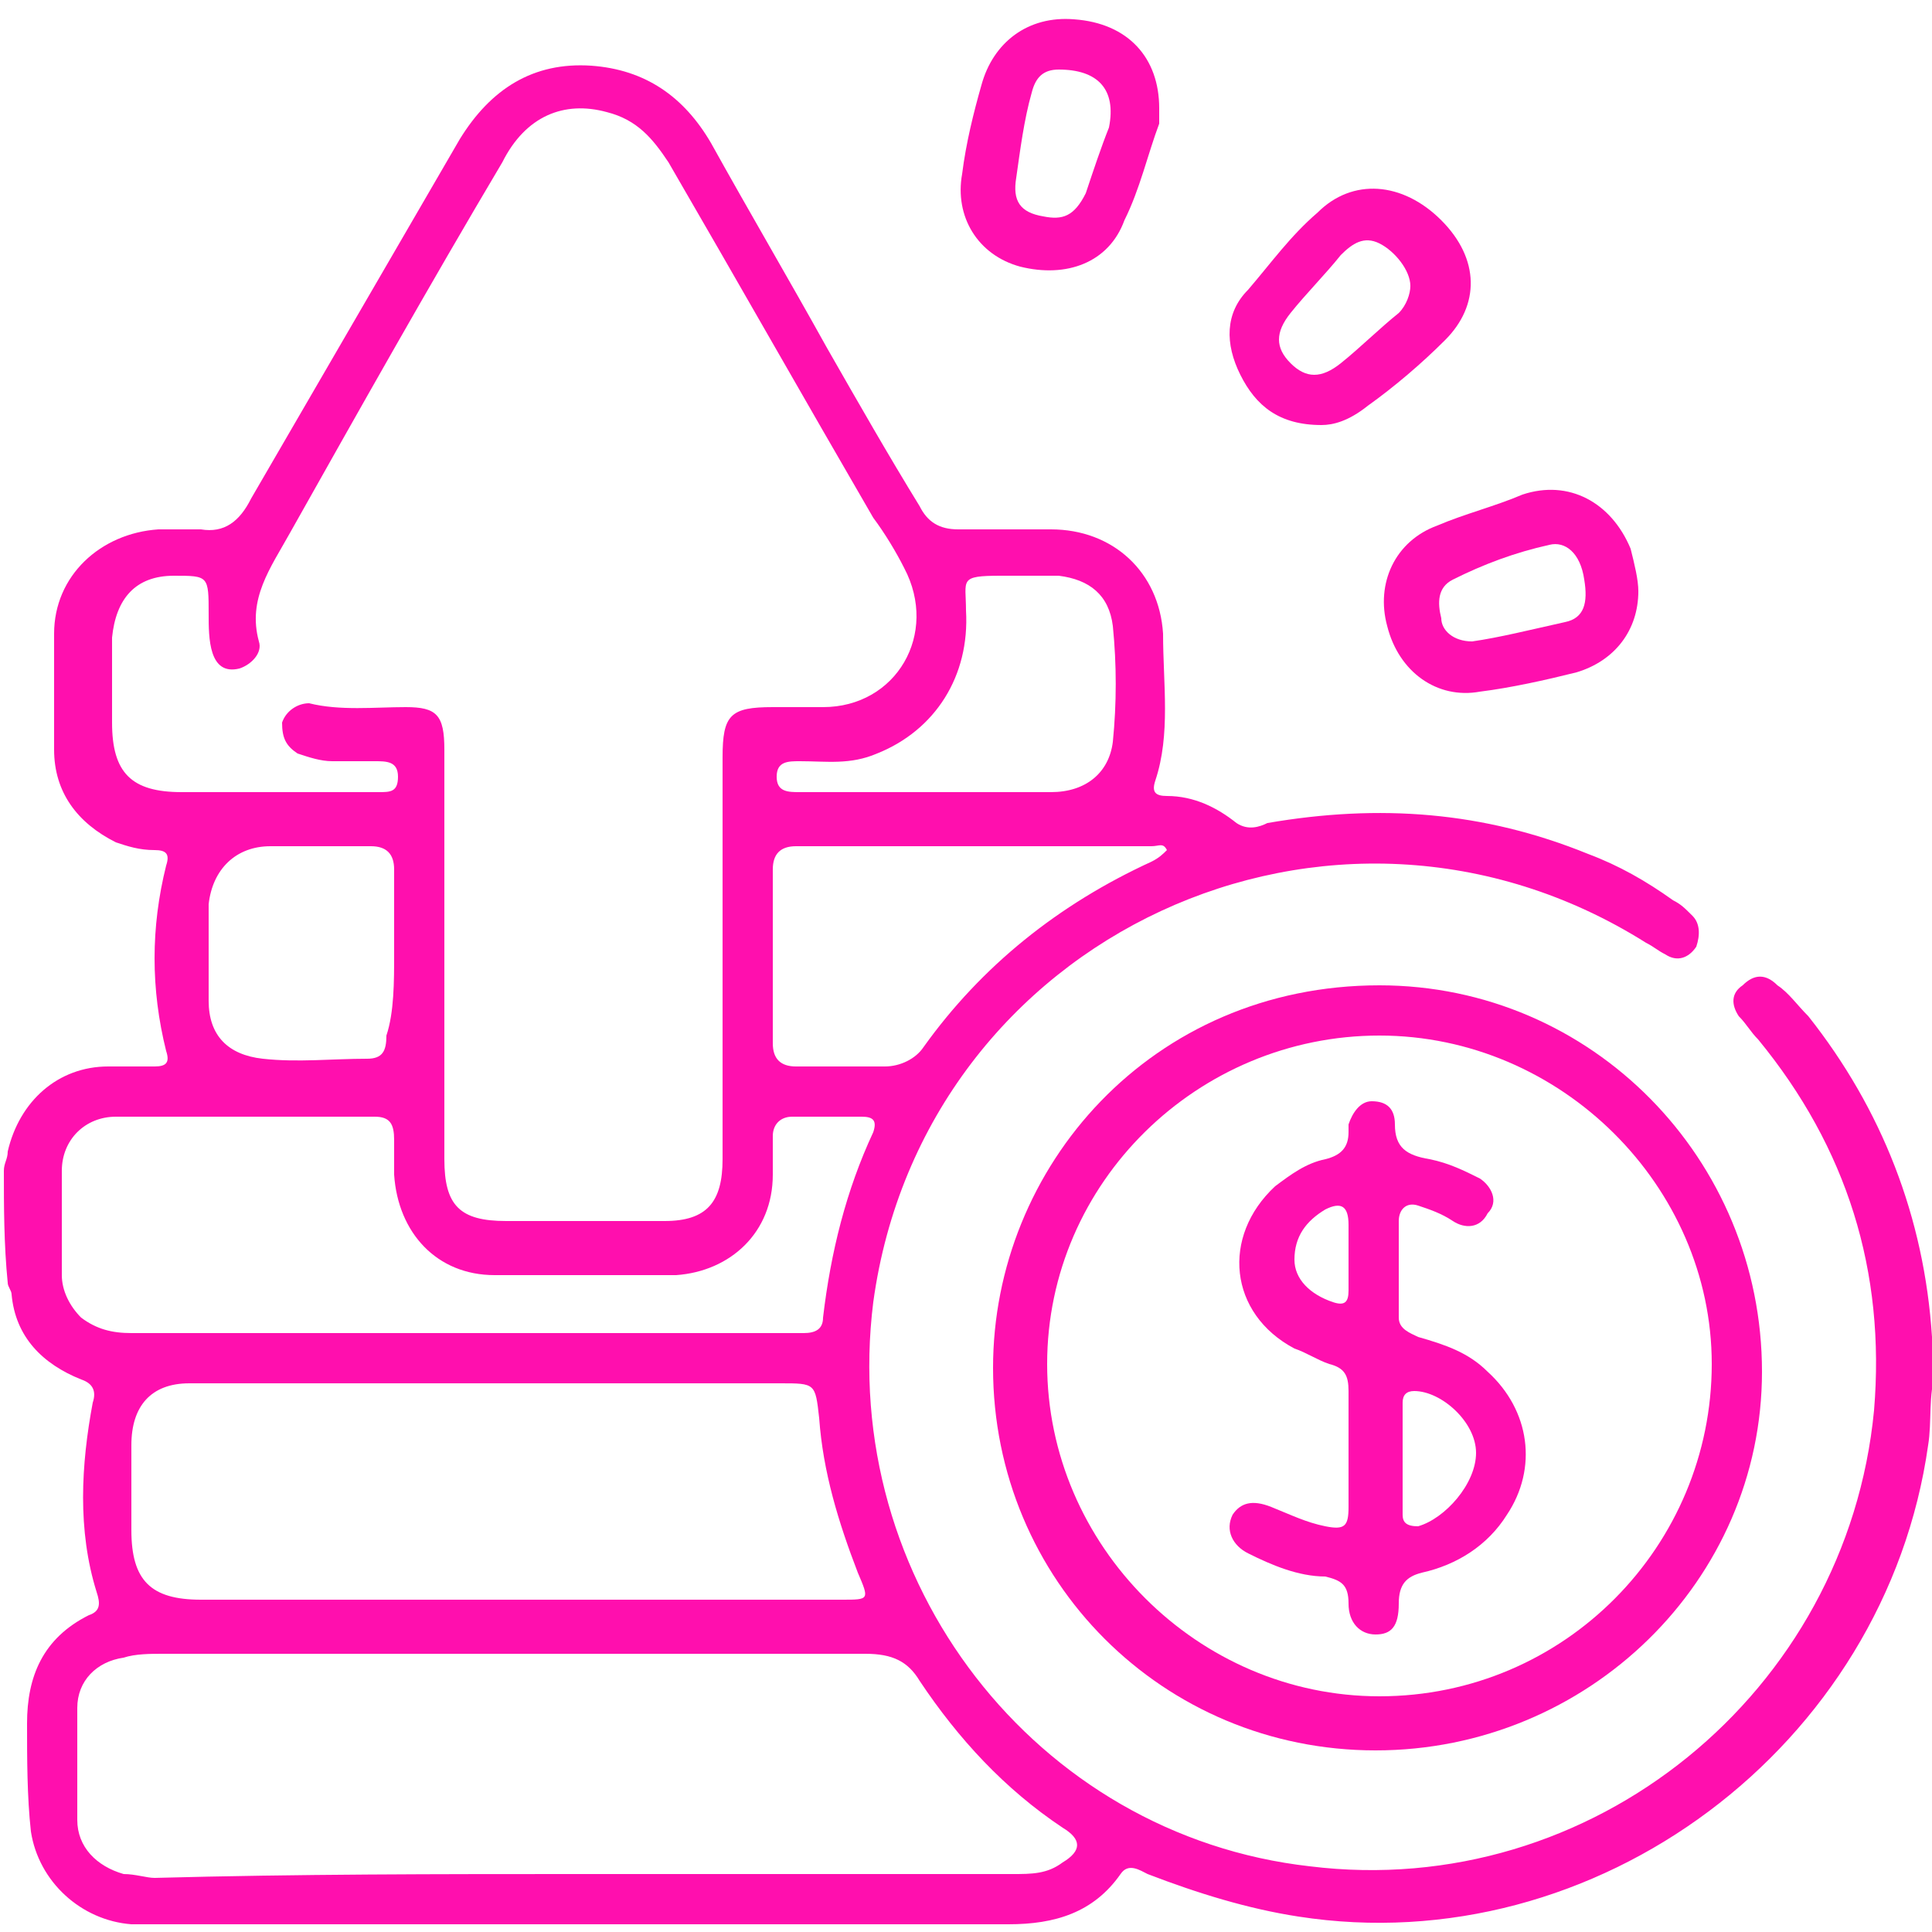 <svg width="50" height="50" viewBox="0 0 50 50" fill="none" xmlns="http://www.w3.org/2000/svg">
<g clip-path="url(#clip0_113_150)">
<path d="M0.1 30.3C0.1 30.1 0.2 30 0.2 29.8C0.5 28.5 1.5 27.6 2.8 27.6C3.2 27.6 3.6 27.6 4 27.6C4.3 27.6 4.4 27.5 4.3 27.2C3.9 25.6 3.9 24 4.3 22.4C4.4 22.1 4.3 22 4 22C3.6 22 3.3 21.9 3 21.8C2 21.3 1.4 20.5 1.4 19.4C1.4 18.4 1.4 17.4 1.4 16.4C1.4 14.9 2.6 13.8 4.1 13.7C4.5 13.7 4.9 13.7 5.2 13.7C5.8 13.8 6.2 13.5 6.5 12.9C8.3 9.8 10.1 6.7 11.9 3.6C12.7 2.3 13.8 1.6 15.3 1.7C16.7 1.8 17.7 2.5 18.4 3.7C19.4 5.5 20.4 7.2 21.4 9C22.2 10.4 23 11.8 23.8 13.1C24 13.5 24.3 13.7 24.8 13.7C25.6 13.7 26.4 13.7 27.2 13.7C28.8 13.7 30 14.8 30.1 16.4C30.1 17.7 30.3 19 29.9 20.2C29.8 20.5 29.9 20.6 30.2 20.6C30.9 20.6 31.5 20.9 32 21.3C32.3 21.5 32.6 21.4 32.8 21.3C35.7 20.8 38.4 21 41.1 22.1C41.9 22.4 42.6 22.8 43.3 23.3C43.5 23.4 43.6 23.5 43.8 23.7C44 23.9 44 24.2 43.9 24.5C43.7 24.8 43.4 24.9 43.1 24.7C42.9 24.6 42.8 24.5 42.6 24.4C34.5 19.3 23.9 24.2 22.6 33.7C21.7 40.9 26.8 47.5 33.9 48.3C41.2 49.2 47.8 43.8 48.5 36.5C48.8 32.9 47.8 29.7 45.5 26.9C45.3 26.7 45.2 26.5 45 26.3C44.8 26 44.8 25.7 45.1 25.5C45.4 25.2 45.7 25.2 46 25.5C46.3 25.7 46.5 26 46.8 26.3C48.7 28.7 49.8 31.5 50 34.6C50 34.8 50.1 35 50.1 35.2C50.1 35.3 50.1 35.4 50.1 35.5C49.9 36.1 50 36.8 49.9 37.4C48.8 45.2 41.3 50.8 33.6 49.6C32.3 49.4 31 49 29.7 48.5C29.5 48.4 29.2 48.2 29 48.5C28.3 49.5 27.3 49.8 26.1 49.8C18.8 49.8 11.4 49.8 4.1 49.8C3.9 49.8 3.6 49.8 3.4 49.8C2.1 49.7 1 48.7 0.8 47.4C0.7 46.5 0.7 45.5 0.7 44.6C0.7 43.4 1.1 42.4 2.3 41.8C2.6 41.7 2.6 41.5 2.5 41.2C2 39.6 2.1 37.9 2.4 36.3C2.5 36 2.4 35.8 2.1 35.7C1.1 35.3 0.4 34.6 0.3 33.5C0.3 33.4 0.2 33.3 0.2 33.2C0.1 32.2 0.1 31.2 0.1 30.3ZM11.5 24.7C11.5 26.5 11.5 28.2 11.5 30C11.5 31.2 11.9 31.6 13.1 31.6C14.5 31.6 15.8 31.6 17.2 31.6C18.3 31.6 18.7 31.1 18.7 30C18.7 28 18.7 26.1 18.7 24.1C18.7 22.6 18.7 21.1 18.7 19.6C18.7 18.5 18.9 18.3 20 18.3C20.4 18.3 20.8 18.3 21.3 18.3C23.2 18.3 24.3 16.4 23.4 14.7C23.2 14.3 22.9 13.8 22.6 13.4C20.8 10.3 19.1 7.3 17.3 4.2C16.9 3.6 16.5 3.1 15.7 2.9C14.6 2.6 13.6 3 13 4.2C11.1 7.4 9.3 10.6 7.5 13.8C7 14.7 6.4 15.5 6.7 16.6C6.8 16.9 6.5 17.2 6.2 17.3C5.8 17.4 5.6 17.2 5.5 16.9C5.4 16.6 5.4 16.2 5.4 15.9C5.4 14.9 5.4 14.9 4.5 14.9C3.5 14.9 3 15.5 2.9 16.5C2.9 17.2 2.9 18 2.9 18.7C2.9 20 3.4 20.5 4.7 20.5C6.3 20.5 8 20.5 9.6 20.5C9.7 20.5 9.8 20.5 9.8 20.5C10.1 20.5 10.3 20.5 10.3 20.1C10.3 19.7 10 19.7 9.7 19.7C9.3 19.7 9 19.7 8.6 19.7C8.3 19.7 8 19.6 7.7 19.5C7.4 19.3 7.3 19.1 7.3 18.7C7.4 18.4 7.7 18.2 8 18.2C8.8 18.4 9.7 18.3 10.5 18.3C11.3 18.3 11.5 18.5 11.5 19.4C11.5 21.2 11.5 23 11.5 24.7ZM15 48.5C18.7 48.5 22.5 48.5 26.2 48.5C26.7 48.5 27.1 48.5 27.5 48.2C28 47.9 28 47.6 27.5 47.3C26 46.3 24.8 45 23.8 43.5C23.5 43 23.1 42.8 22.4 42.8C16.3 42.8 10.3 42.8 4.2 42.8C3.9 42.8 3.5 42.8 3.2 42.9C2.5 43 2 43.5 2 44.2C2 45.2 2 46.1 2 47.1C2 47.8 2.5 48.3 3.2 48.5C3.5 48.5 3.8 48.6 4 48.6C7.7 48.5 11.4 48.5 15 48.5ZM13.4 41.4C16.2 41.4 19 41.4 21.8 41.4C22.5 41.4 22.5 41.4 22.2 40.7C21.7 39.4 21.3 38.1 21.2 36.7C21.1 35.8 21.1 35.8 20.2 35.8C15.5 35.8 10.7 35.8 6 35.8C5.6 35.8 5.3 35.8 4.9 35.8C3.9 35.8 3.4 36.4 3.4 37.4C3.4 38.1 3.4 38.9 3.4 39.6C3.4 40.9 3.9 41.4 5.2 41.4C8 41.4 10.7 41.4 13.4 41.4ZM11.9 34.5C14.3 34.5 16.6 34.5 19 34.5C19.6 34.5 20.2 34.5 20.8 34.5C21.1 34.5 21.3 34.4 21.3 34.1C21.5 32.4 21.9 30.8 22.6 29.3C22.7 29 22.6 28.9 22.3 28.9C21.7 28.9 21.1 28.9 20.5 28.9C20.2 28.9 20 29.1 20 29.4C20 29.7 20 30.1 20 30.4C20 31.9 18.9 32.9 17.5 33C15.9 33 14.3 33 12.8 33C11.3 33 10.3 31.9 10.2 30.4C10.2 30.1 10.2 29.8 10.2 29.5C10.2 29.1 10.1 28.9 9.7 28.9C7.5 28.9 5.2 28.9 3 28.9C2.2 28.9 1.6 29.5 1.6 30.3C1.6 31.2 1.6 32.1 1.6 33C1.6 33.4 1.8 33.8 2.1 34.1C2.5 34.4 2.9 34.5 3.4 34.5C6.2 34.5 9 34.5 11.9 34.5ZM30.2 22C30.1 21.8 30 21.9 29.8 21.9C26.7 21.9 23.7 21.9 20.6 21.9C20.2 21.9 20 22.1 20 22.5C20 24 20 25.5 20 27C20 27.4 20.2 27.6 20.6 27.6C21.4 27.6 22.1 27.6 22.9 27.6C23.3 27.6 23.7 27.4 23.9 27.1C25.4 25 27.4 23.4 29.8 22.3C30 22.2 30.1 22.1 30.2 22ZM23.9 20.5C25 20.5 26.1 20.5 27.2 20.5C28.1 20.5 28.7 20 28.8 19.2C28.9 18.2 28.9 17.2 28.8 16.2C28.7 15.4 28.2 15 27.4 14.9C26.9 14.9 26.4 14.9 25.9 14.9C24.8 14.9 25 15 25 15.8C25.1 17.5 24.2 18.9 22.7 19.5C22 19.8 21.4 19.7 20.7 19.7C20.4 19.7 20.1 19.7 20.1 20.1C20.1 20.5 20.4 20.5 20.7 20.5C21.7 20.5 22.8 20.5 23.9 20.5ZM10.2 24.7C10.2 24 10.2 23.2 10.2 22.5C10.2 22.1 10 21.9 9.6 21.9C8.7 21.9 7.9 21.9 7 21.9C6.1 21.9 5.5 22.5 5.4 23.4C5.4 24.2 5.4 25.1 5.4 25.9C5.4 26.8 5.9 27.3 6.8 27.4C7.7 27.5 8.6 27.4 9.5 27.4C9.9 27.4 10 27.2 10 26.8C10.2 26.2 10.2 25.4 10.2 24.7Z" fill="#FF0FAE"/>
<path d="M35.6 45.3C30.1 45.3 25.7 40.9 25.7 35.4C25.7 30.2 29.8 25.5 35.7 25.5C41.2 25.5 45.6 30 45.6 35.5C45.6 40.9 41.1 45.3 35.6 45.3ZM35.7 26.8C31 26.8 27.1 30.6 27.1 35.3C27.1 40 31 43.9 35.7 43.9C40.5 43.9 44.3 40 44.3 35.3C44.3 30.7 40.4 26.8 35.7 26.8Z" fill="#FF0FAE"/>
<path d="M30 2.8C30 2.8 30 3 30 3.2C29.7 4 29.5 4.9 29.1 5.7C28.7 6.8 27.6 7.2 26.4 6.9C25.3 6.6 24.7 5.6 24.9 4.5C25 3.7 25.2 2.9 25.4 2.2C25.7 1.1 26.6 0.4 27.8 0.5C29.2 0.6 30 1.5 30 2.8ZM27.4 1.8C27 1.8 26.8 2 26.7 2.4C26.5 3.1 26.4 3.9 26.3 4.6C26.2 5.2 26.4 5.5 27 5.6C27.5 5.7 27.8 5.6 28.1 5C28.3 4.4 28.5 3.8 28.7 3.3C28.9 2.3 28.4 1.8 27.4 1.8Z" fill="#FF0FAE"/>
<path d="M42.4 15.3C42.4 16.3 41.8 17.1 40.8 17.4C40 17.6 39.1 17.8 38.3 17.9C37.2 18.1 36.2 17.4 35.9 16.2C35.6 15.1 36.1 14 37.2 13.6C37.9 13.3 38.7 13.1 39.4 12.8C40.6 12.4 41.7 13 42.2 14.2C42.3 14.6 42.4 15 42.4 15.3ZM38.1 16.6C38.8 16.5 39.6 16.3 40.5 16.1C41 16 41.1 15.6 41 15C40.9 14.3 40.5 14 40.1 14.1C39.2 14.3 38.4 14.6 37.6 15C37.2 15.2 37.2 15.6 37.3 16C37.3 16.3 37.6 16.6 38.1 16.6Z" fill="#FF0FAE"/>
<path d="M34.2 11C33.1 11 32.5 10.5 32.1 9.7C31.7 8.9 31.7 8.1 32.3 7.5C32.9 6.8 33.4 6.1 34.1 5.5C35 4.6 36.3 4.7 37.3 5.7C38.3 6.7 38.3 7.9 37.4 8.8C36.8 9.4 36.1 10 35.4 10.5C34.9 10.9 34.5 11 34.2 11ZM36.5 7.4C36.5 7 36.1 6.5 35.7 6.3C35.3 6.1 35 6.3 34.7 6.6C34.3 7.1 33.8 7.6 33.4 8.1C33 8.6 33 9 33.4 9.4C33.8 9.8 34.2 9.8 34.7 9.4C35.2 9 35.7 8.5 36.2 8.1C36.4 7.9 36.5 7.6 36.5 7.4Z" fill="#FF0FAE"/>
<path d="M34.9 37.5C34.9 37 34.9 36.5 34.9 36C34.9 35.6 34.8 35.4 34.4 35.3C34.1 35.2 33.8 35 33.5 34.9C31.8 34 31.6 32 33 30.7C33.4 30.4 33.8 30.1 34.3 30C34.7 29.9 34.9 29.7 34.9 29.3C34.9 29.2 34.9 29.1 34.9 29.1C35 28.8 35.2 28.5 35.5 28.5C35.9 28.5 36.1 28.7 36.1 29.1C36.1 29.7 36.4 29.9 37 30C37.5 30.1 37.9 30.3 38.3 30.5C38.6 30.7 38.8 31.1 38.5 31.4C38.3 31.8 37.9 31.8 37.6 31.6C37.3 31.4 37 31.3 36.7 31.2C36.4 31.1 36.2 31.3 36.2 31.6C36.2 32.4 36.2 33.3 36.2 34.1C36.2 34.4 36.5 34.5 36.7 34.6C37.4 34.8 38 35 38.5 35.5C39.6 36.5 39.8 38 39 39.2C38.5 40 37.7 40.5 36.8 40.7C36.4 40.8 36.2 41 36.2 41.5C36.2 42.1 36 42.3 35.6 42.3C35.2 42.3 34.9 42 34.9 41.5C34.9 41 34.7 40.9 34.3 40.8C33.6 40.8 32.9 40.5 32.3 40.2C31.9 40 31.7 39.6 31.9 39.2C32.1 38.9 32.4 38.8 32.9 39C33.4 39.2 33.8 39.4 34.3 39.5C34.8 39.6 34.9 39.5 34.9 39C34.9 38.5 34.9 38 34.9 37.5ZM38.2 37.6C38.2 36.8 37.3 36 36.6 36C36.4 36 36.3 36.1 36.3 36.3C36.3 37.3 36.3 38.2 36.3 39.2C36.3 39.4 36.4 39.5 36.7 39.5C37.4 39.3 38.2 38.4 38.2 37.6ZM34.9 32.5C34.9 32.2 34.9 31.9 34.9 31.7C34.9 31.2 34.7 31.1 34.3 31.3C33.8 31.6 33.5 32 33.5 32.6C33.5 33.1 33.9 33.5 34.5 33.7C34.8 33.8 34.9 33.7 34.9 33.4C34.9 33.2 34.9 32.9 34.9 32.5Z" fill="#FF0FAE"/>
</g>
<defs>
<clipPath id="clip0_113_150">
<rect width="50" height="50" fill="white"/>
</clipPath>
</defs>
</svg>
